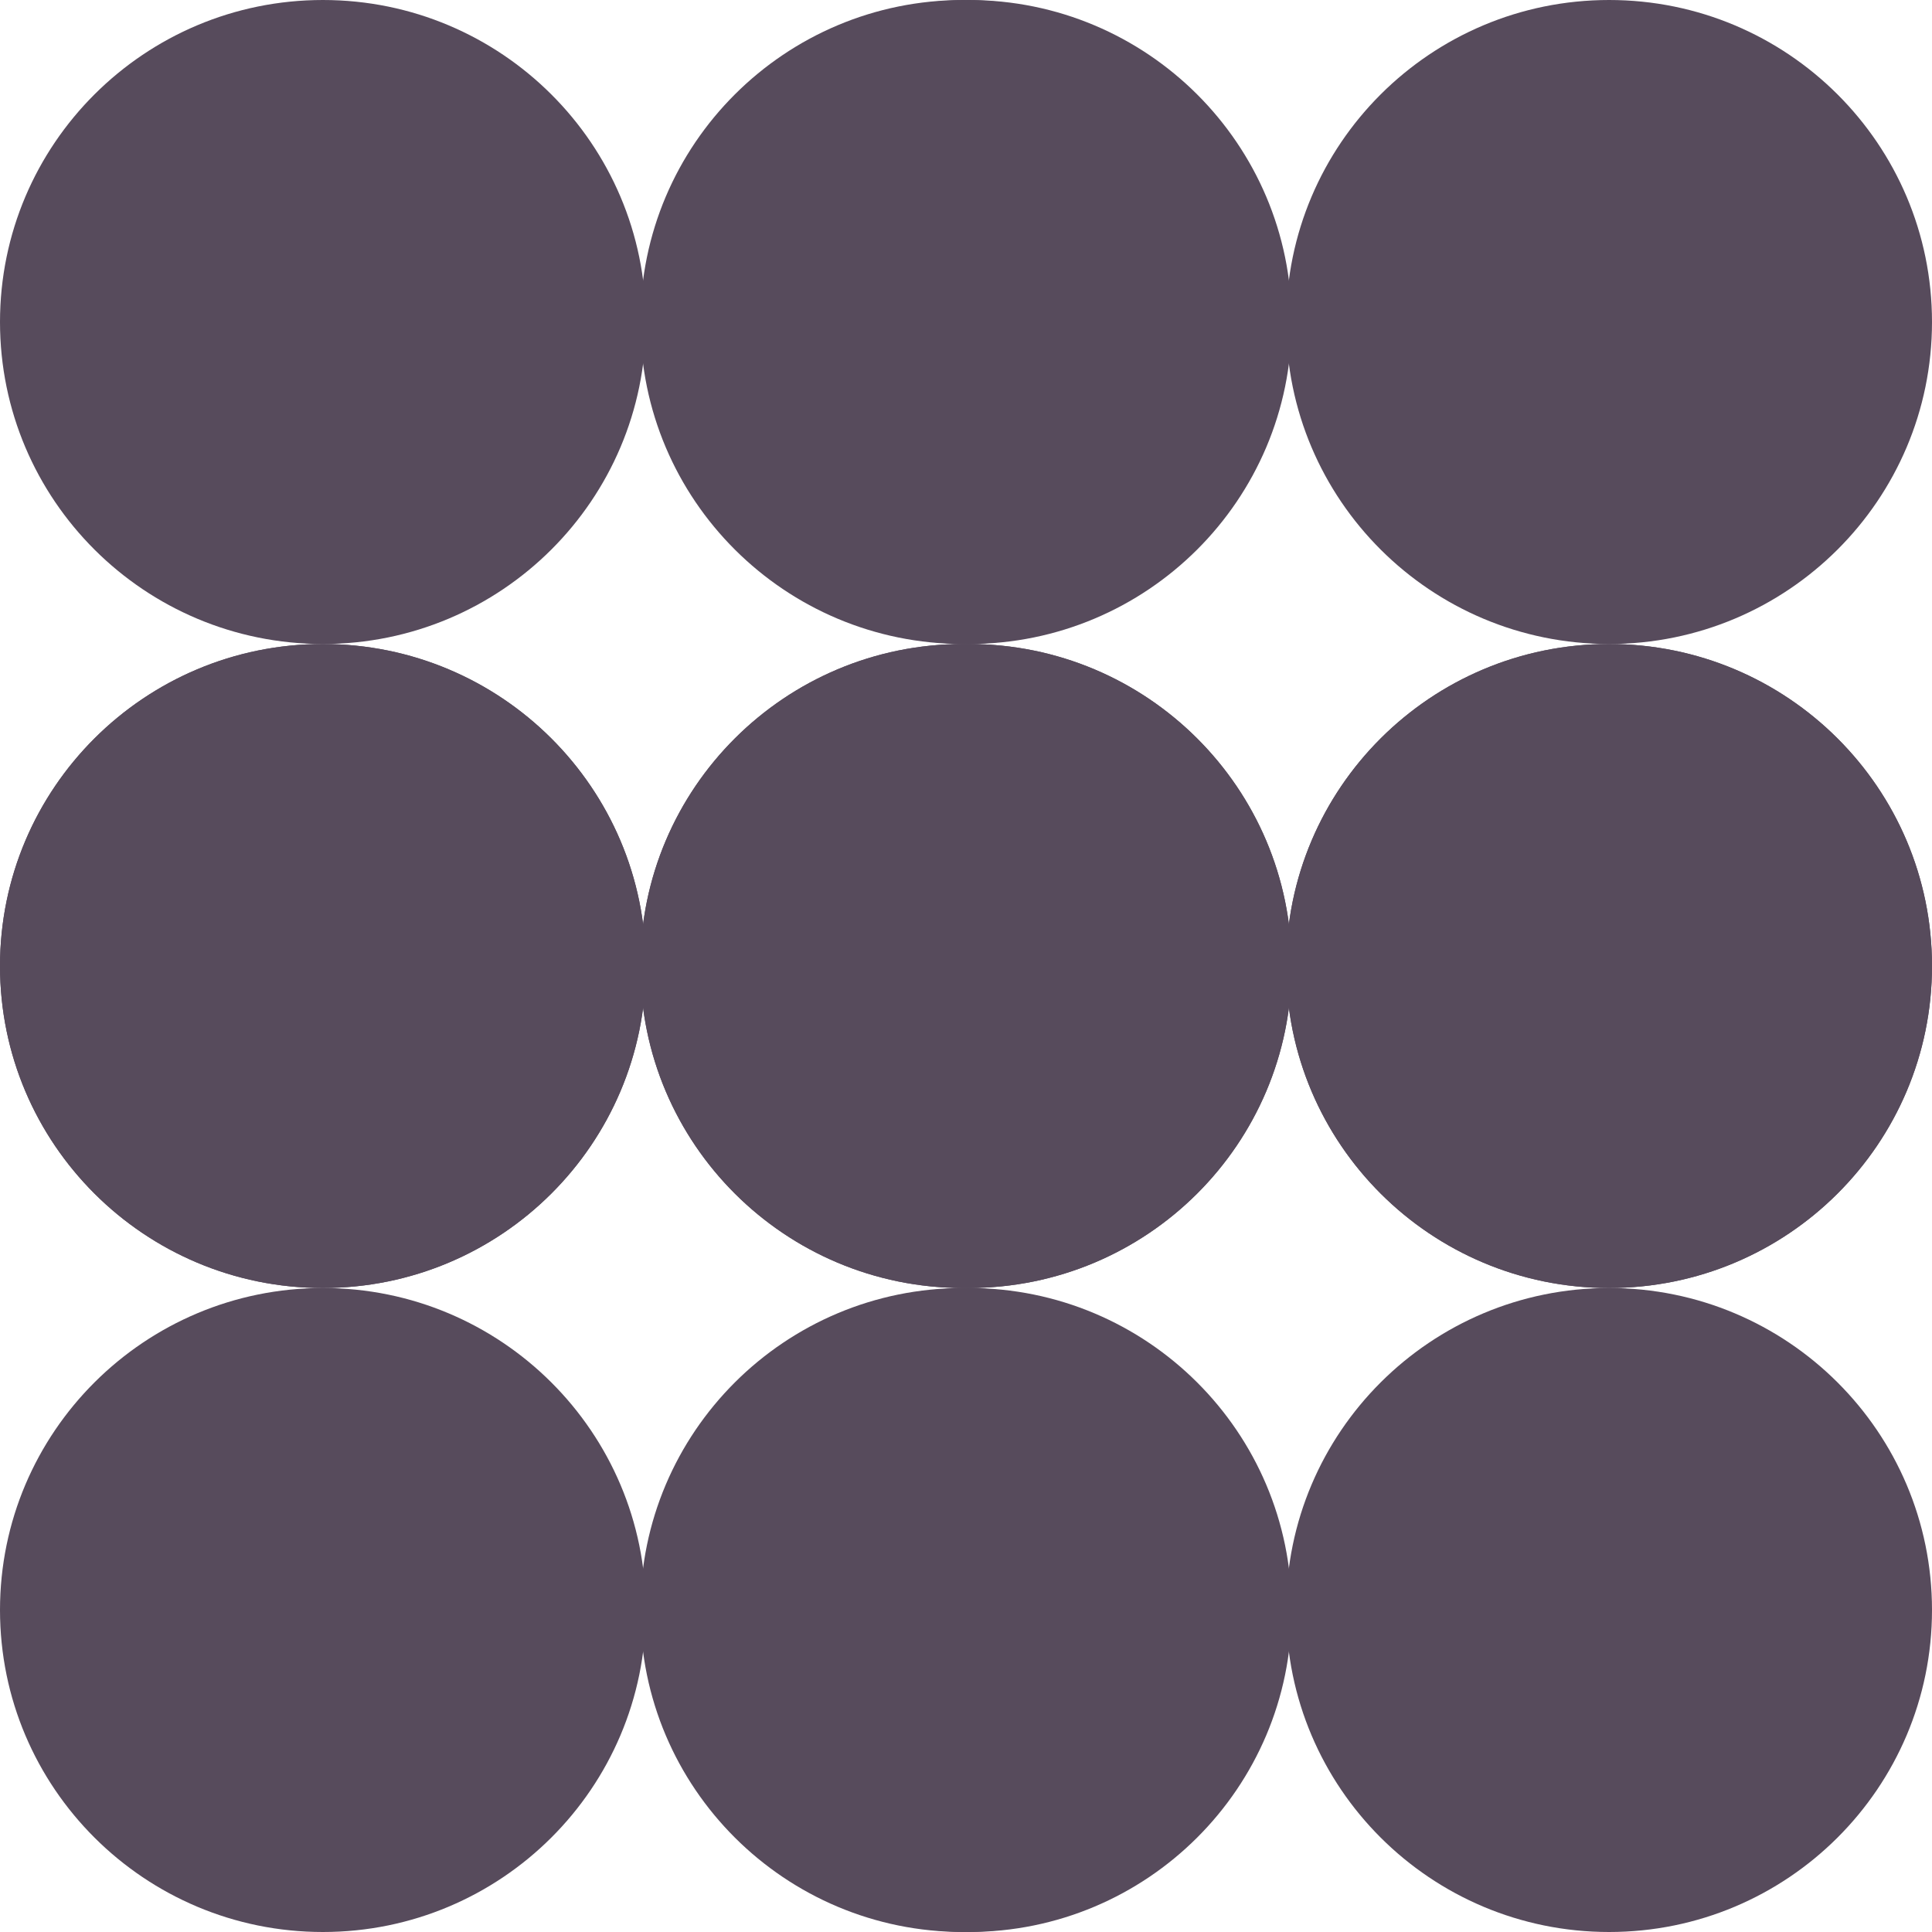 <?xml version="1.0" encoding="UTF-8"?> <svg xmlns="http://www.w3.org/2000/svg" width="91" height="91" viewBox="0 0 91 91" fill="none"> <path d="M30.419 45.5C30.419 53.876 23.609 60.667 15.209 60.667C6.809 60.667 -6.14731e-06 53.876 -1.98887e-06 45.5C2.16958e-06 37.124 6.809 30.333 15.209 30.333C23.609 30.333 30.419 37.124 30.419 45.5Z" fill="#574B5C"></path> <path d="M60.837 45.5C60.837 53.876 54.028 60.667 45.628 60.667C37.228 60.667 30.419 53.876 30.419 45.5C30.419 37.124 37.228 30.333 45.628 30.333C54.028 30.333 60.837 37.124 60.837 45.5Z" fill="#574B5C"></path> <path d="M30.419 75.833C30.419 84.21 23.609 91 15.209 91C6.809 91 1.61274e-06 84.21 5.77119e-06 75.833C9.92963e-06 67.457 6.809 60.667 15.209 60.667C23.609 60.667 30.419 67.457 30.419 75.833Z" fill="#574B5C"></path> <path d="M60.837 75.833C60.837 84.21 54.028 91 45.628 91C37.228 91 30.419 84.21 30.419 75.833C30.419 67.457 37.228 60.667 45.628 60.667C54.028 60.667 60.837 67.457 60.837 75.833Z" fill="#574B5C"></path> <path d="M30.419 15.167C30.419 23.543 23.609 30.333 15.209 30.333C6.809 30.333 -7.47322e-06 23.543 -3.31478e-06 15.167C8.43668e-07 6.79 6.809 7.33175e-06 15.209 6.96458e-06C23.609 -1.03199e-06 30.419 6.79 30.419 15.167Z" fill="#574B5C"></path> <path d="M60.837 15.167C60.837 23.543 54.028 30.333 45.628 30.333C37.228 30.333 30.419 23.543 30.419 15.167C30.419 6.79 37.228 6.00211e-06 45.628 5.63494e-06C54.028 -2.36162e-06 60.837 6.79 60.837 15.167Z" fill="#574B5C"></path> <path d="M30.419 45.5C30.419 53.876 23.609 60.667 15.209 60.667C6.809 60.667 -6.14731e-06 53.876 -1.98887e-06 45.5C2.16958e-06 37.124 6.809 30.333 15.209 30.333C23.609 30.333 30.419 37.124 30.419 45.5Z" fill="#574B5C"></path> <path d="M60.837 45.5C60.837 53.876 54.028 60.667 45.628 60.667C37.228 60.667 30.419 53.876 30.419 45.5C30.419 37.124 37.228 30.333 45.628 30.333C54.028 30.333 60.837 37.124 60.837 45.5Z" fill="#574B5C"></path> <path d="M60.581 45.5C60.581 53.876 53.772 60.667 45.372 60.667C36.972 60.667 30.163 53.876 30.163 45.5C30.163 37.124 36.972 30.333 45.372 30.333C53.772 30.333 60.581 37.124 60.581 45.5Z" fill="#574B5C"></path> <path d="M91 45.5C91 53.876 84.191 60.667 75.791 60.667C67.391 60.667 60.581 53.876 60.581 45.5C60.581 37.124 67.391 30.333 75.791 30.333C84.191 30.333 91 37.124 91 45.5Z" fill="#574B5C"></path> <path d="M60.581 75.833C60.581 84.21 53.772 91 45.372 91C36.972 91 30.163 84.21 30.163 75.833C30.163 67.457 36.972 60.667 45.372 60.667C53.772 60.667 60.581 67.457 60.581 75.833Z" fill="#574B5C"></path> <path d="M91 75.833C91 84.21 84.191 91 75.791 91C67.391 91 60.581 84.21 60.581 75.833C60.581 67.457 67.391 60.667 75.791 60.667C84.191 60.667 91 67.457 91 75.833Z" fill="#574B5C"></path> <path d="M60.581 15.167C60.581 23.543 53.772 30.333 45.372 30.333C36.972 30.333 30.163 23.543 30.163 15.167C30.163 6.79 36.972 6.01328e-06 45.372 5.64611e-06C53.772 -2.35045e-06 60.581 6.79 60.581 15.167Z" fill="#574B5C"></path> <path d="M91 15.167C91 23.543 84.191 30.333 75.791 30.333C67.391 30.333 60.581 23.543 60.581 15.167C60.581 6.79 67.391 4.68365e-06 75.791 4.31648e-06C84.191 -3.68009e-06 91 6.79 91 15.167Z" fill="#574B5C"></path> <path d="M60.581 45.5C60.581 53.876 53.772 60.667 45.372 60.667C36.972 60.667 30.163 53.876 30.163 45.5C30.163 37.124 36.972 30.333 45.372 30.333C53.772 30.333 60.581 37.124 60.581 45.5Z" fill="#574B5C"></path> <path d="M91 45.5C91 53.876 84.191 60.667 75.791 60.667C67.391 60.667 60.581 53.876 60.581 45.5C60.581 37.124 67.391 30.333 75.791 30.333C84.191 30.333 91 37.124 91 45.5Z" fill="#574B5C"></path> </svg> 
